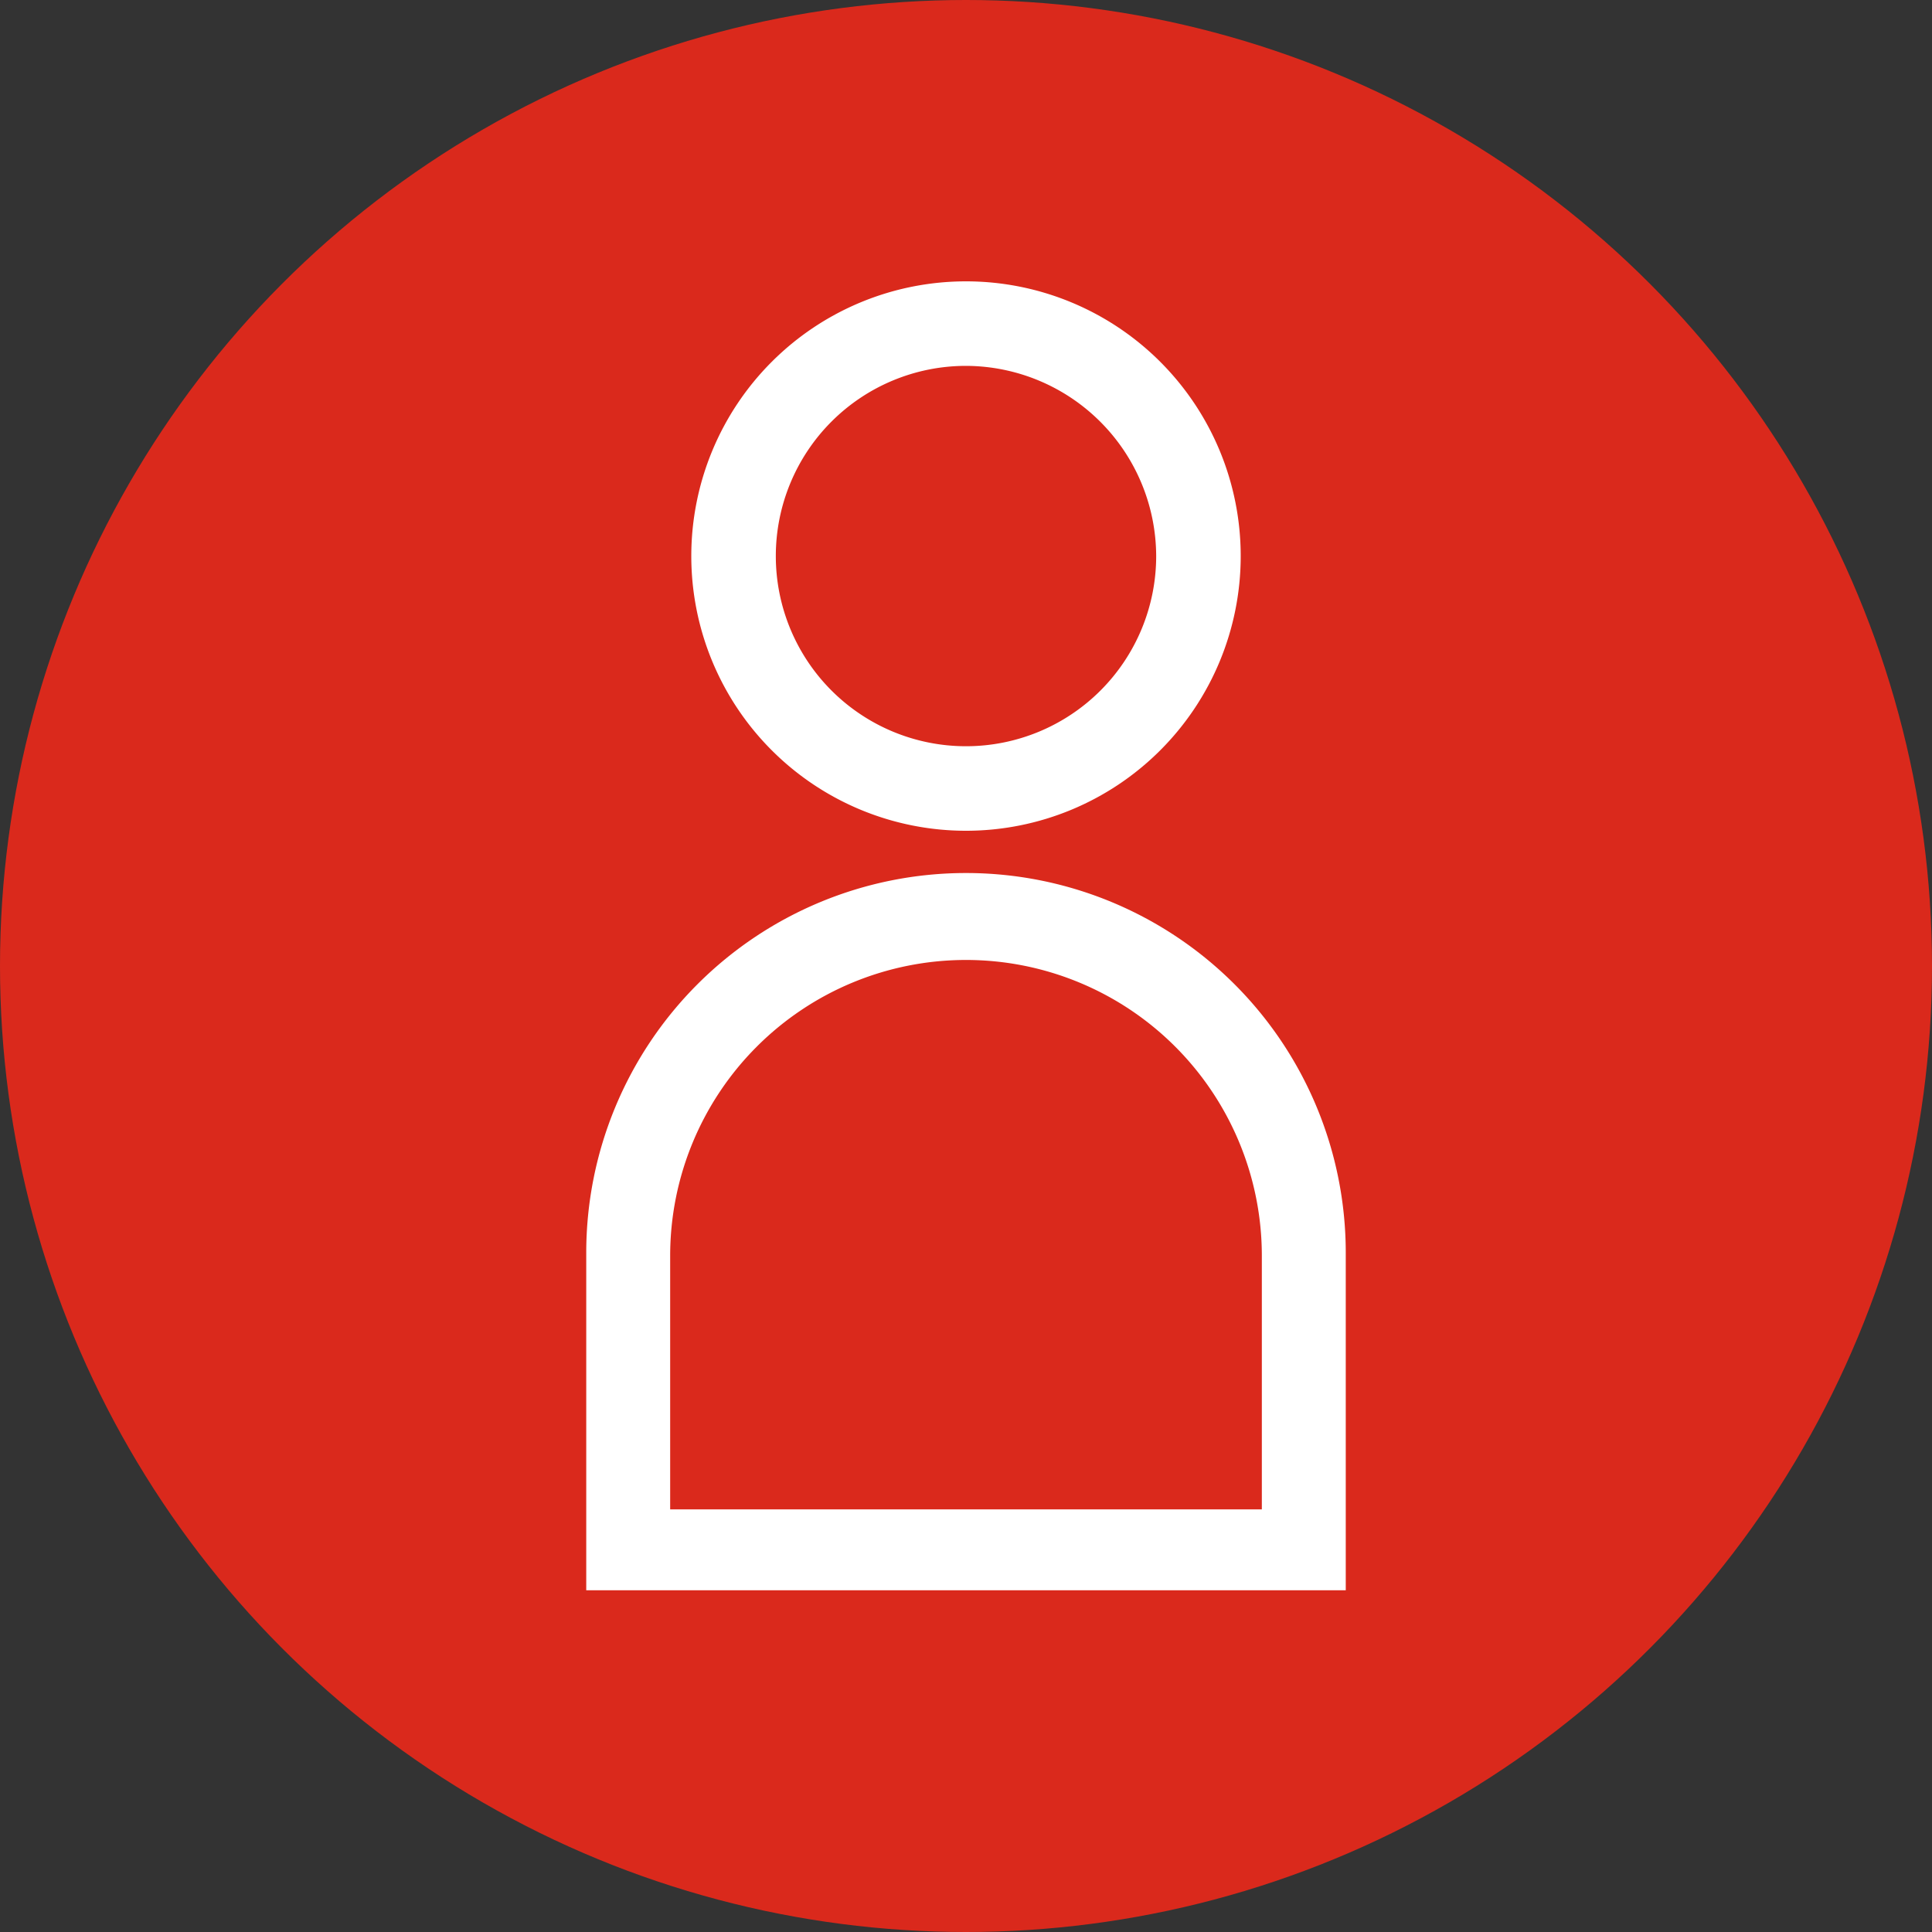 <svg id="Aerospace" xmlns="http://www.w3.org/2000/svg" viewBox="0 0 32 32"><rect x="0" y="0" width="32" height="32" fill="#333333" stroke="none"/><defs><style>.cls-1{fill:#da291c;}.cls-2{fill:none;stroke:#fff;stroke-miterlimit:10;stroke-width:0.75px;}.cls-3{fill:#fff;}</style></defs><circle class="cls-1" cx="16" cy="16" r="16"/><path class="cls-2" d="M19.59,17.74"/><path class="cls-2" d="M19.59,12.59"/><path class="cls-3" d="M16,13.76a4.55,4.55,0,1,1,4.55-4.55A4.55,4.55,0,0,1,16,13.76Zm0-7.7a3.15,3.15,0,1,0,3.15,3.15A3.16,3.16,0,0,0,16,6.06Z"/><path class="cls-3" d="M22.29,26.34H9.71V20.75a6.29,6.29,0,0,1,12.58,0ZM11.1,25h9.8v-4.2a4.9,4.9,0,1,0-9.8,0Z"/></svg>